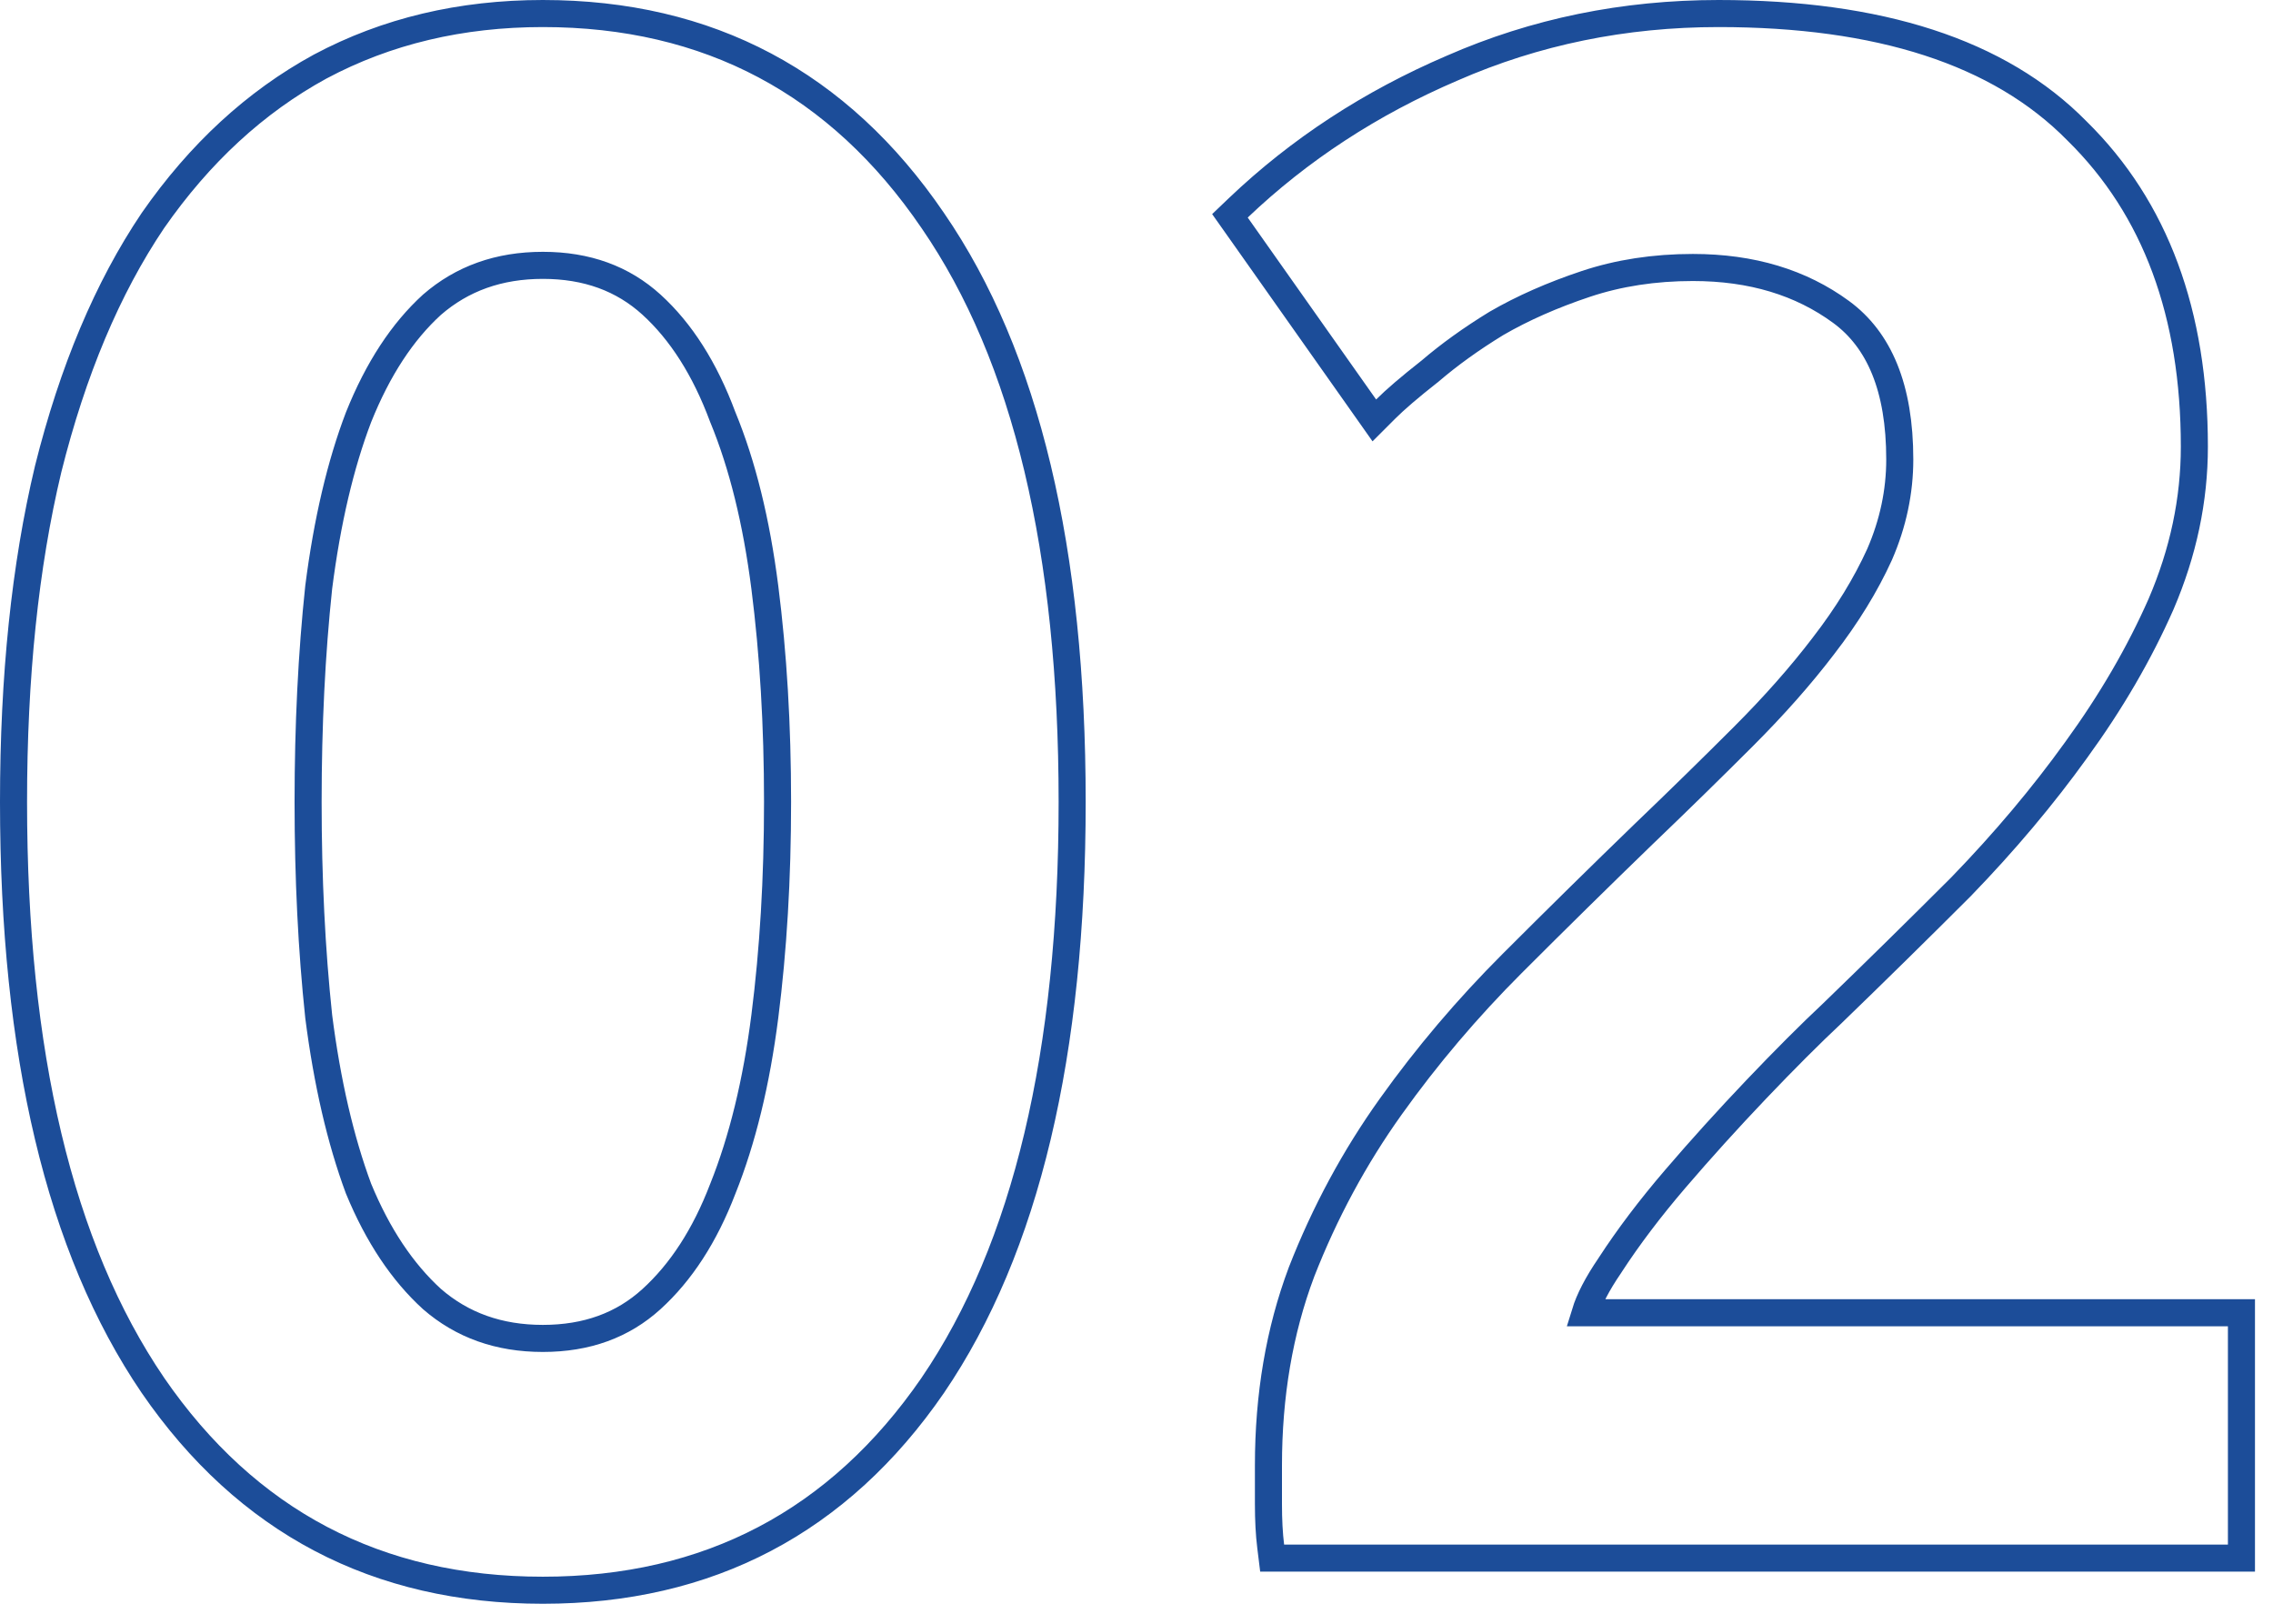 <svg width="84" height="60" viewBox="0 0 84 60" fill="none" xmlns="http://www.w3.org/2000/svg">
<path d="M34.472 51.19L34.473 51.188C37.927 46.115 39.622 38.908 39.622 29.631C39.622 20.355 37.928 13.173 34.473 8.152C31.006 3.061 26.185 0.5 20.061 0.5C17.034 0.5 14.29 1.149 11.837 2.457L11.837 2.457L11.833 2.459C9.437 3.766 7.378 5.667 5.651 8.149L5.651 8.149L5.647 8.155C3.973 10.64 2.687 13.702 1.78 17.33L1.78 17.33L1.779 17.335C0.924 20.914 0.5 25.014 0.5 29.631C0.5 38.908 2.195 46.115 5.649 51.188L5.65 51.19C9.118 56.229 13.938 58.762 20.061 58.762C26.183 58.762 31.004 56.229 34.472 51.19ZM26.71 15.411L26.713 15.419L26.717 15.427C27.434 17.169 27.953 19.26 28.265 21.706C28.578 24.161 28.735 26.802 28.735 29.631C28.735 32.46 28.578 35.101 28.265 37.556C27.953 40.002 27.434 42.121 26.715 43.919L26.715 43.919L26.712 43.926C26.048 45.662 25.165 47.014 24.075 48.005C23.017 48.967 21.691 49.457 20.061 49.457C18.433 49.457 17.077 48.968 15.964 48.002C14.874 47.009 13.965 45.656 13.25 43.922C12.583 42.124 12.091 40.005 11.778 37.561C11.517 35.104 11.386 32.461 11.386 29.631C11.386 26.801 11.517 24.158 11.778 21.701C12.091 19.255 12.584 17.163 13.25 15.418C13.966 13.629 14.876 12.251 15.964 11.26C17.077 10.294 18.433 9.805 20.061 9.805C21.691 9.805 23.017 10.295 24.075 11.256C25.162 12.245 26.046 13.621 26.71 15.411ZM79.865 22.319L79.867 22.314C80.683 20.41 81.094 18.472 81.094 16.502C81.094 11.604 79.665 7.694 76.756 4.838C73.882 1.912 69.429 0.5 63.51 0.5C60.018 0.5 56.733 1.172 53.662 2.519C50.658 3.806 48.025 5.525 45.765 7.677L45.453 7.975L45.702 8.327L50.447 15.05L50.789 15.535L51.209 15.115C51.557 14.767 52.093 14.307 52.825 13.731L52.834 13.725L52.842 13.718C53.556 13.106 54.376 12.516 55.303 11.949C56.27 11.389 57.371 10.903 58.606 10.491C59.816 10.088 61.133 9.884 62.561 9.884C64.739 9.884 66.556 10.439 68.039 11.527C69.446 12.559 70.207 14.326 70.207 16.976C70.207 18.169 69.96 19.339 69.46 20.49C68.951 21.609 68.261 22.735 67.385 23.868L67.383 23.871C66.555 24.957 65.569 26.074 64.422 27.221C63.265 28.378 62.055 29.562 60.792 30.773L60.79 30.774C59.153 32.358 57.517 33.968 55.88 35.605C54.227 37.258 52.732 39.019 51.398 40.888C50.055 42.767 48.955 44.808 48.096 47.007L48.096 47.007L48.094 47.014C47.279 49.185 46.876 51.566 46.876 54.149V54.151V54.153V54.155V54.157V54.158V54.16V54.162V54.164V54.166V54.168V54.17V54.172V54.173V54.175V54.177V54.179V54.181V54.183V54.185V54.187V54.189V54.191V54.193V54.195V54.197V54.199V54.2V54.202V54.204V54.206V54.208V54.21V54.212V54.214V54.216V54.218V54.22V54.222V54.224V54.226V54.228V54.23V54.232V54.234V54.236V54.238V54.24V54.242V54.244V54.246V54.248V54.25V54.252V54.255V54.257V54.259V54.261V54.263V54.265V54.267V54.269V54.271V54.273V54.275V54.277V54.279V54.281V54.283V54.286V54.288V54.29V54.292V54.294V54.296V54.298V54.3V54.303V54.305V54.307V54.309V54.311V54.313V54.315V54.318V54.32V54.322V54.324V54.326V54.328V54.331V54.333V54.335V54.337V54.339V54.342V54.344V54.346V54.348V54.35V54.353V54.355V54.357V54.359V54.361V54.364V54.366V54.368V54.37V54.373V54.375V54.377V54.379V54.382V54.384V54.386V54.389V54.391V54.393V54.395V54.398V54.4V54.402V54.404V54.407V54.409V54.411V54.414V54.416V54.418V54.421V54.423V54.425V54.428V54.43V54.432V54.435V54.437V54.439V54.442V54.444V54.446V54.449V54.451V54.454V54.456V54.458V54.461V54.463V54.465V54.468V54.47V54.473V54.475V54.477V54.48V54.482V54.485V54.487V54.49V54.492V54.495V54.497V54.499V54.502V54.504V54.507V54.509V54.512V54.514V54.517V54.519V54.522V54.524V54.526V54.529V54.531V54.534V54.536V54.539V54.541V54.544V54.546V54.549V54.551V54.554V54.556V54.559V54.562V54.564V54.567V54.569V54.572V54.574V54.577V54.579V54.582V54.584V54.587V54.59V54.592V54.595V54.597V54.6V54.603V54.605V54.608V54.61V54.613V54.616V54.618V54.621V54.623V54.626V54.629V54.631V54.634V54.637V54.639V54.642V54.645V54.647V54.65V54.653V54.655V54.658V54.66V54.663V54.666V54.669V54.671V54.674V54.677V54.679V54.682V54.685V54.687V54.69V54.693V54.696V54.698V54.701V54.704V54.706V54.709V54.712V54.715V54.717V54.72V54.723V54.726V54.728V54.731V54.734V54.737V54.739V54.742V54.745V54.748V54.751V54.753V54.756V54.759V54.762V54.765V54.767V54.77V54.773V54.776V54.779V54.782V54.784V54.787V54.79V54.793V54.796V54.799V54.801V54.804V54.807V54.81V54.813V54.816V54.819V54.822V54.824V54.827V54.83V54.833V54.836V54.839V54.842V54.845V54.848V54.85V54.853V54.856V54.859V54.862V54.865V54.868V54.871V54.874V54.877V54.88V54.883V54.886V54.889V54.892V54.895V54.898V54.901V54.904V54.907V54.91V54.913V54.916V54.919V54.922V54.925V54.928V54.931V54.934V54.937V54.94V54.943V54.946V54.949V54.952V54.955V54.958V54.961V54.964V54.967V54.97V54.973V54.976V54.979V54.983V54.986V54.989V54.992V54.995V54.998V55.001V55.004V55.007V55.01V55.013V55.017V55.02V55.023V55.026V55.029V55.032V55.035V55.038V55.042V55.045V55.048V55.051V55.054V55.057V55.06V55.064V55.067V55.07V55.073V55.076V55.08V55.083V55.086V55.089V55.092V55.096V55.099V55.102V55.105V55.108V55.112V55.115V55.118V55.121V55.125V55.128V55.131V55.134V55.138V55.141V55.144V55.147V55.151V55.154V55.157V55.16V55.164V55.167V55.17V55.174V55.177V55.18V55.184V55.187V55.19V55.193V55.197V55.2V55.203V55.207V55.21V55.213V55.217V55.22V55.223V55.227V55.23V55.233V55.237V55.24V55.244V55.247V55.25V55.254V55.257V55.261V55.264V55.267V55.271V55.274V55.278V55.281V55.284V55.288V55.291V55.295V55.298V55.301V55.305V55.308V55.312V55.315V55.319V55.322V55.325V55.329V55.333V55.336V55.339V55.343V55.346V55.35V55.353V55.357V55.36V55.364V55.367V55.371V55.374V55.378V55.381V55.385V55.388V55.392V55.395V55.399V55.403V55.406V55.41V55.413V55.417V55.42V55.424V55.427V55.431V55.434V55.438V55.442V55.445V55.449V55.452V55.456V55.459V55.463V55.467V55.47V55.474V55.478V55.481V55.485V55.488V55.492V55.496V55.499V55.503V55.507V55.51V55.514V55.517V55.521V55.525V55.529V55.532V55.536V55.539V55.543V55.547V55.551V55.554V55.558V55.562V55.565V55.569V55.573C46.876 56.167 46.903 56.689 46.959 57.138L47.013 57.575H47.455H82.334H82.834V57.075V49.008V48.508H82.334H58.581C58.727 48.032 59.021 47.451 59.494 46.76L59.494 46.76L59.5 46.75C60.172 45.716 60.976 44.653 61.913 43.56C62.856 42.46 63.852 41.359 64.9 40.258C65.951 39.155 66.893 38.213 67.728 37.43L67.733 37.425C69.317 35.894 70.901 34.336 72.485 32.753L72.485 32.753L72.49 32.747C74.087 31.097 75.5 29.418 76.728 27.709C78.012 25.944 79.059 24.147 79.865 22.319Z" stroke="#1C4D99"/>
</svg>
